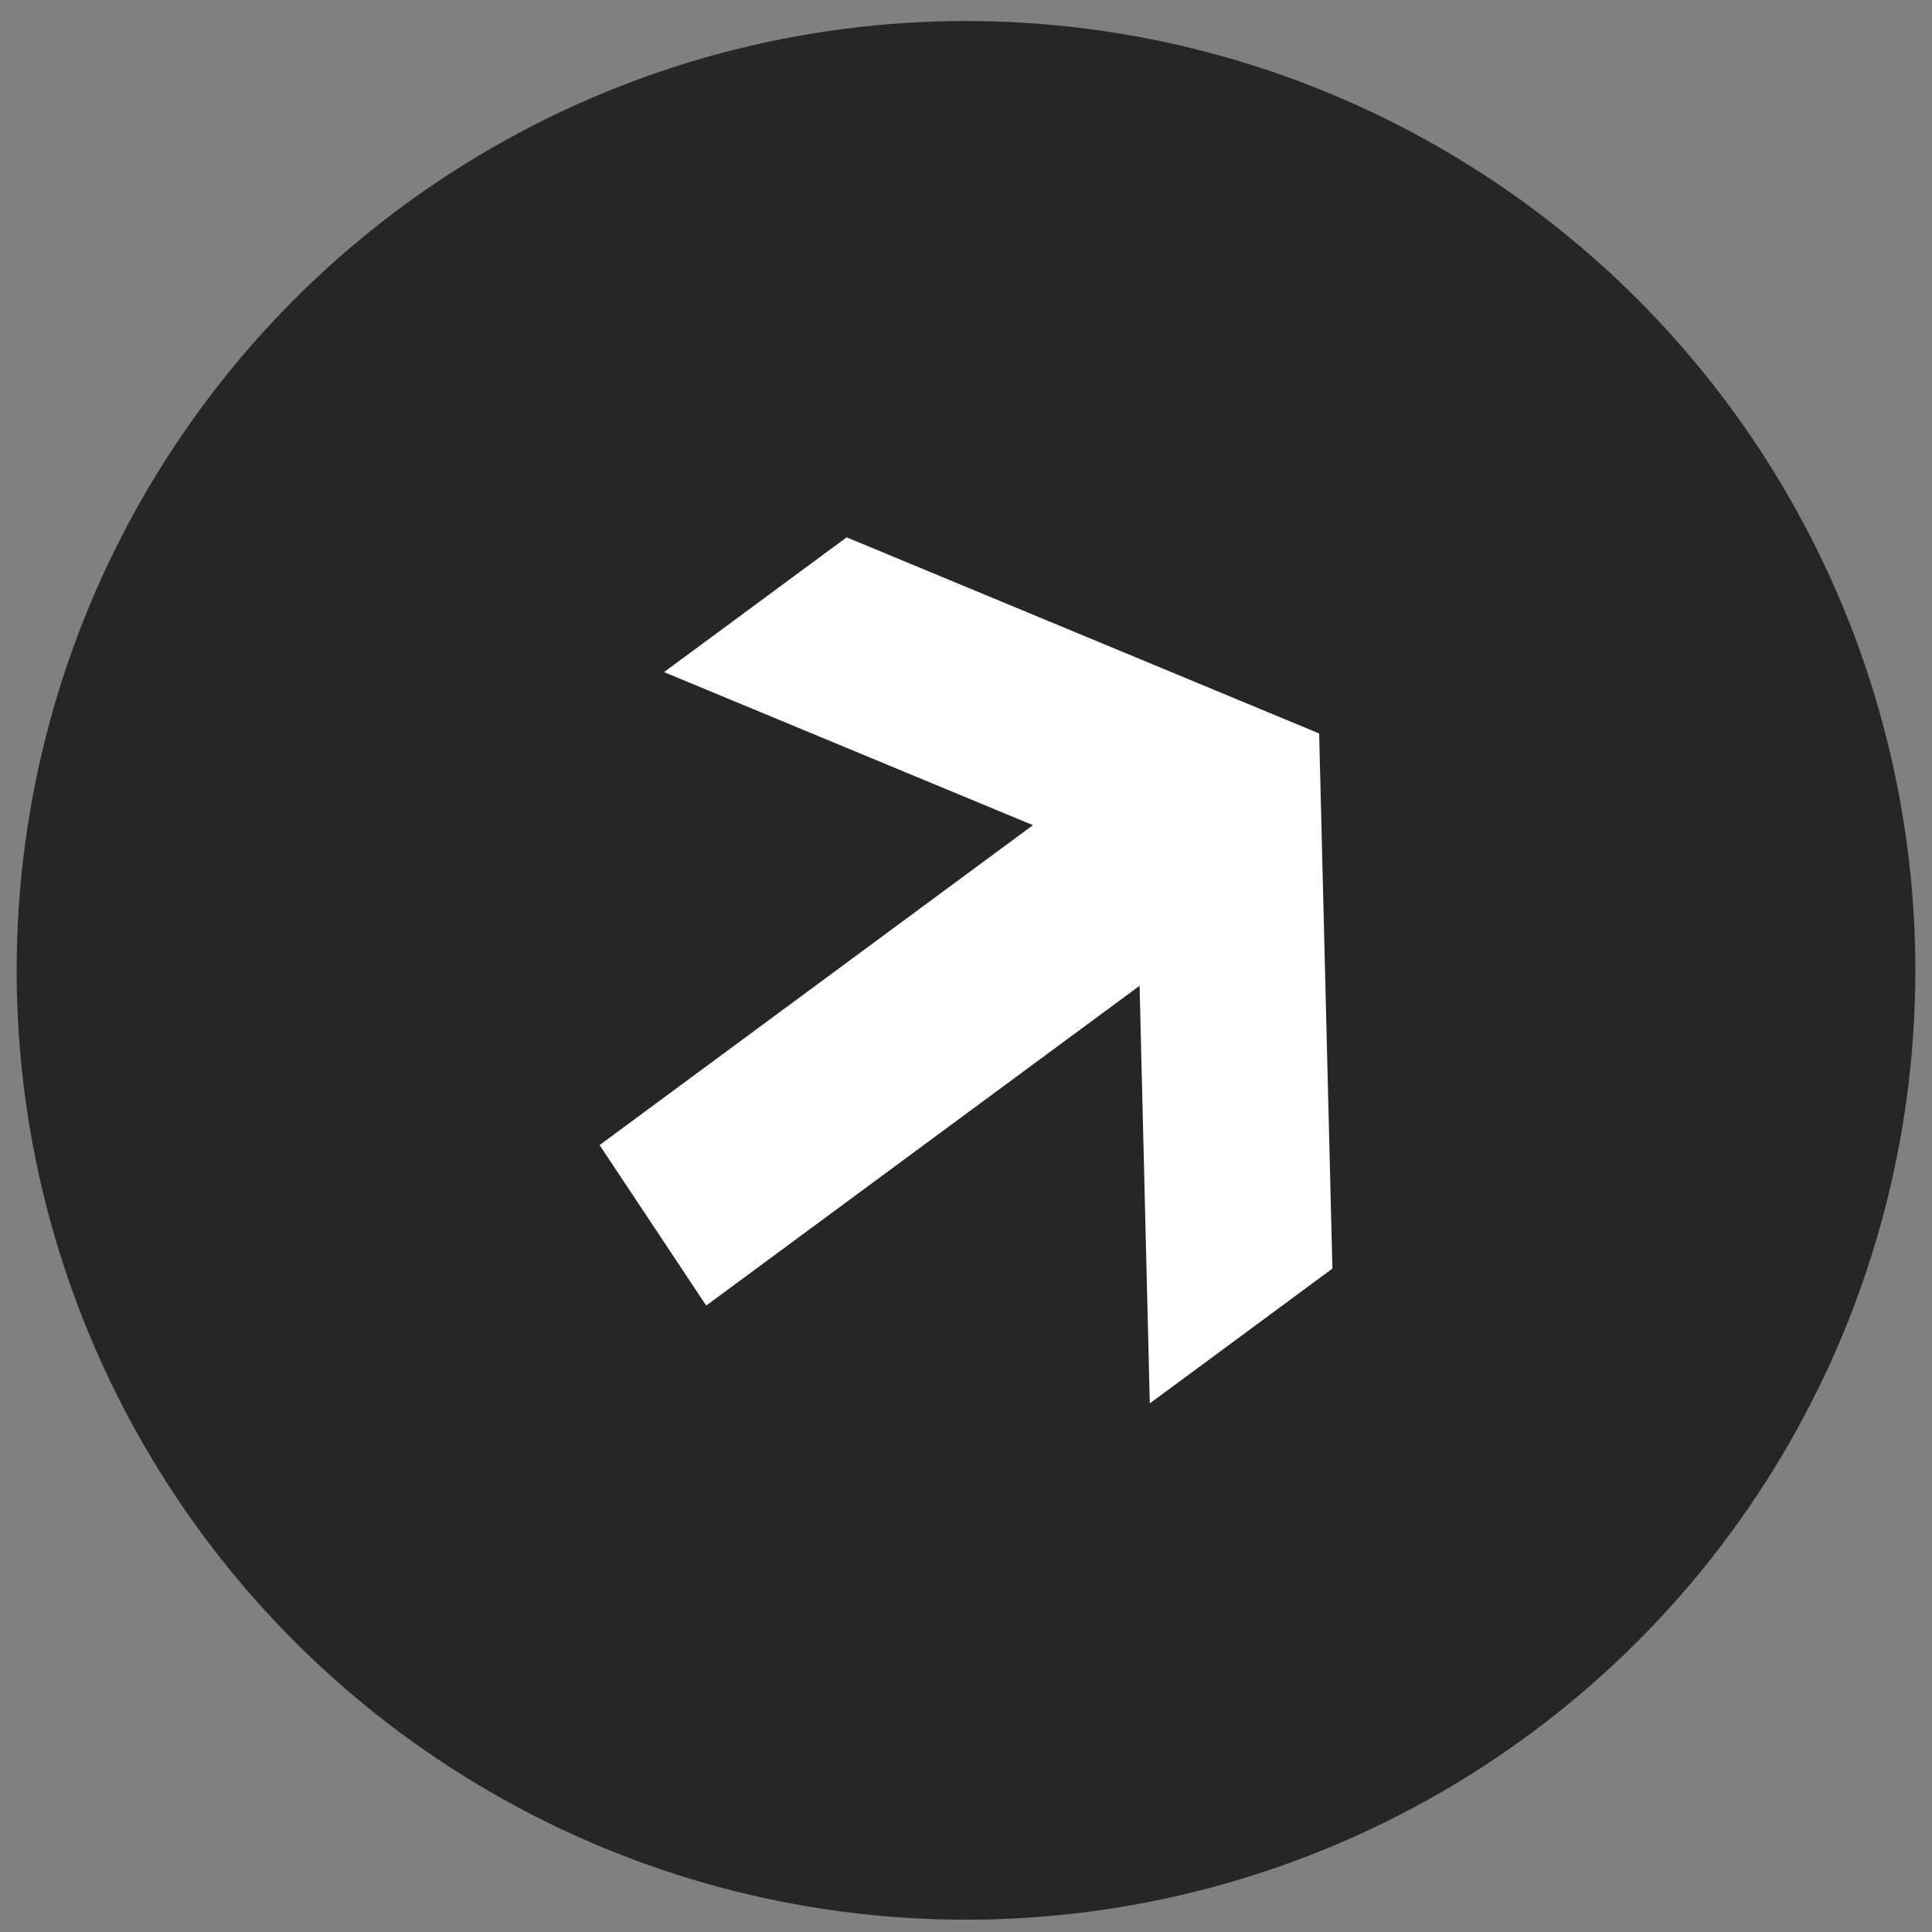 <svg width="58" height="58" viewBox="0 0 58 58" fill="none" xmlns="http://www.w3.org/2000/svg">
<rect x="0" y="0" width="58" height="58" fill="#808080" stroke="none"/>
<circle cx="29" cy="29.131" r="28.5" fill="#262626"/>
<g clip-path="url(#clip0_846_196)">
<path d="M39.602 22.019L25.417 16.131L19.935 20.177L31.01 24.772L18 34.376L21.201 39.194L34.211 29.594L34.518 42.131L40 38.084L39.602 22.019Z" fill="white"/>
</g>
<defs>
<clipPath id="clip0_846_196">
<rect width="22" height="26" fill="white" transform="translate(18 16.131)"/>
</clipPath>
</defs>
</svg>
